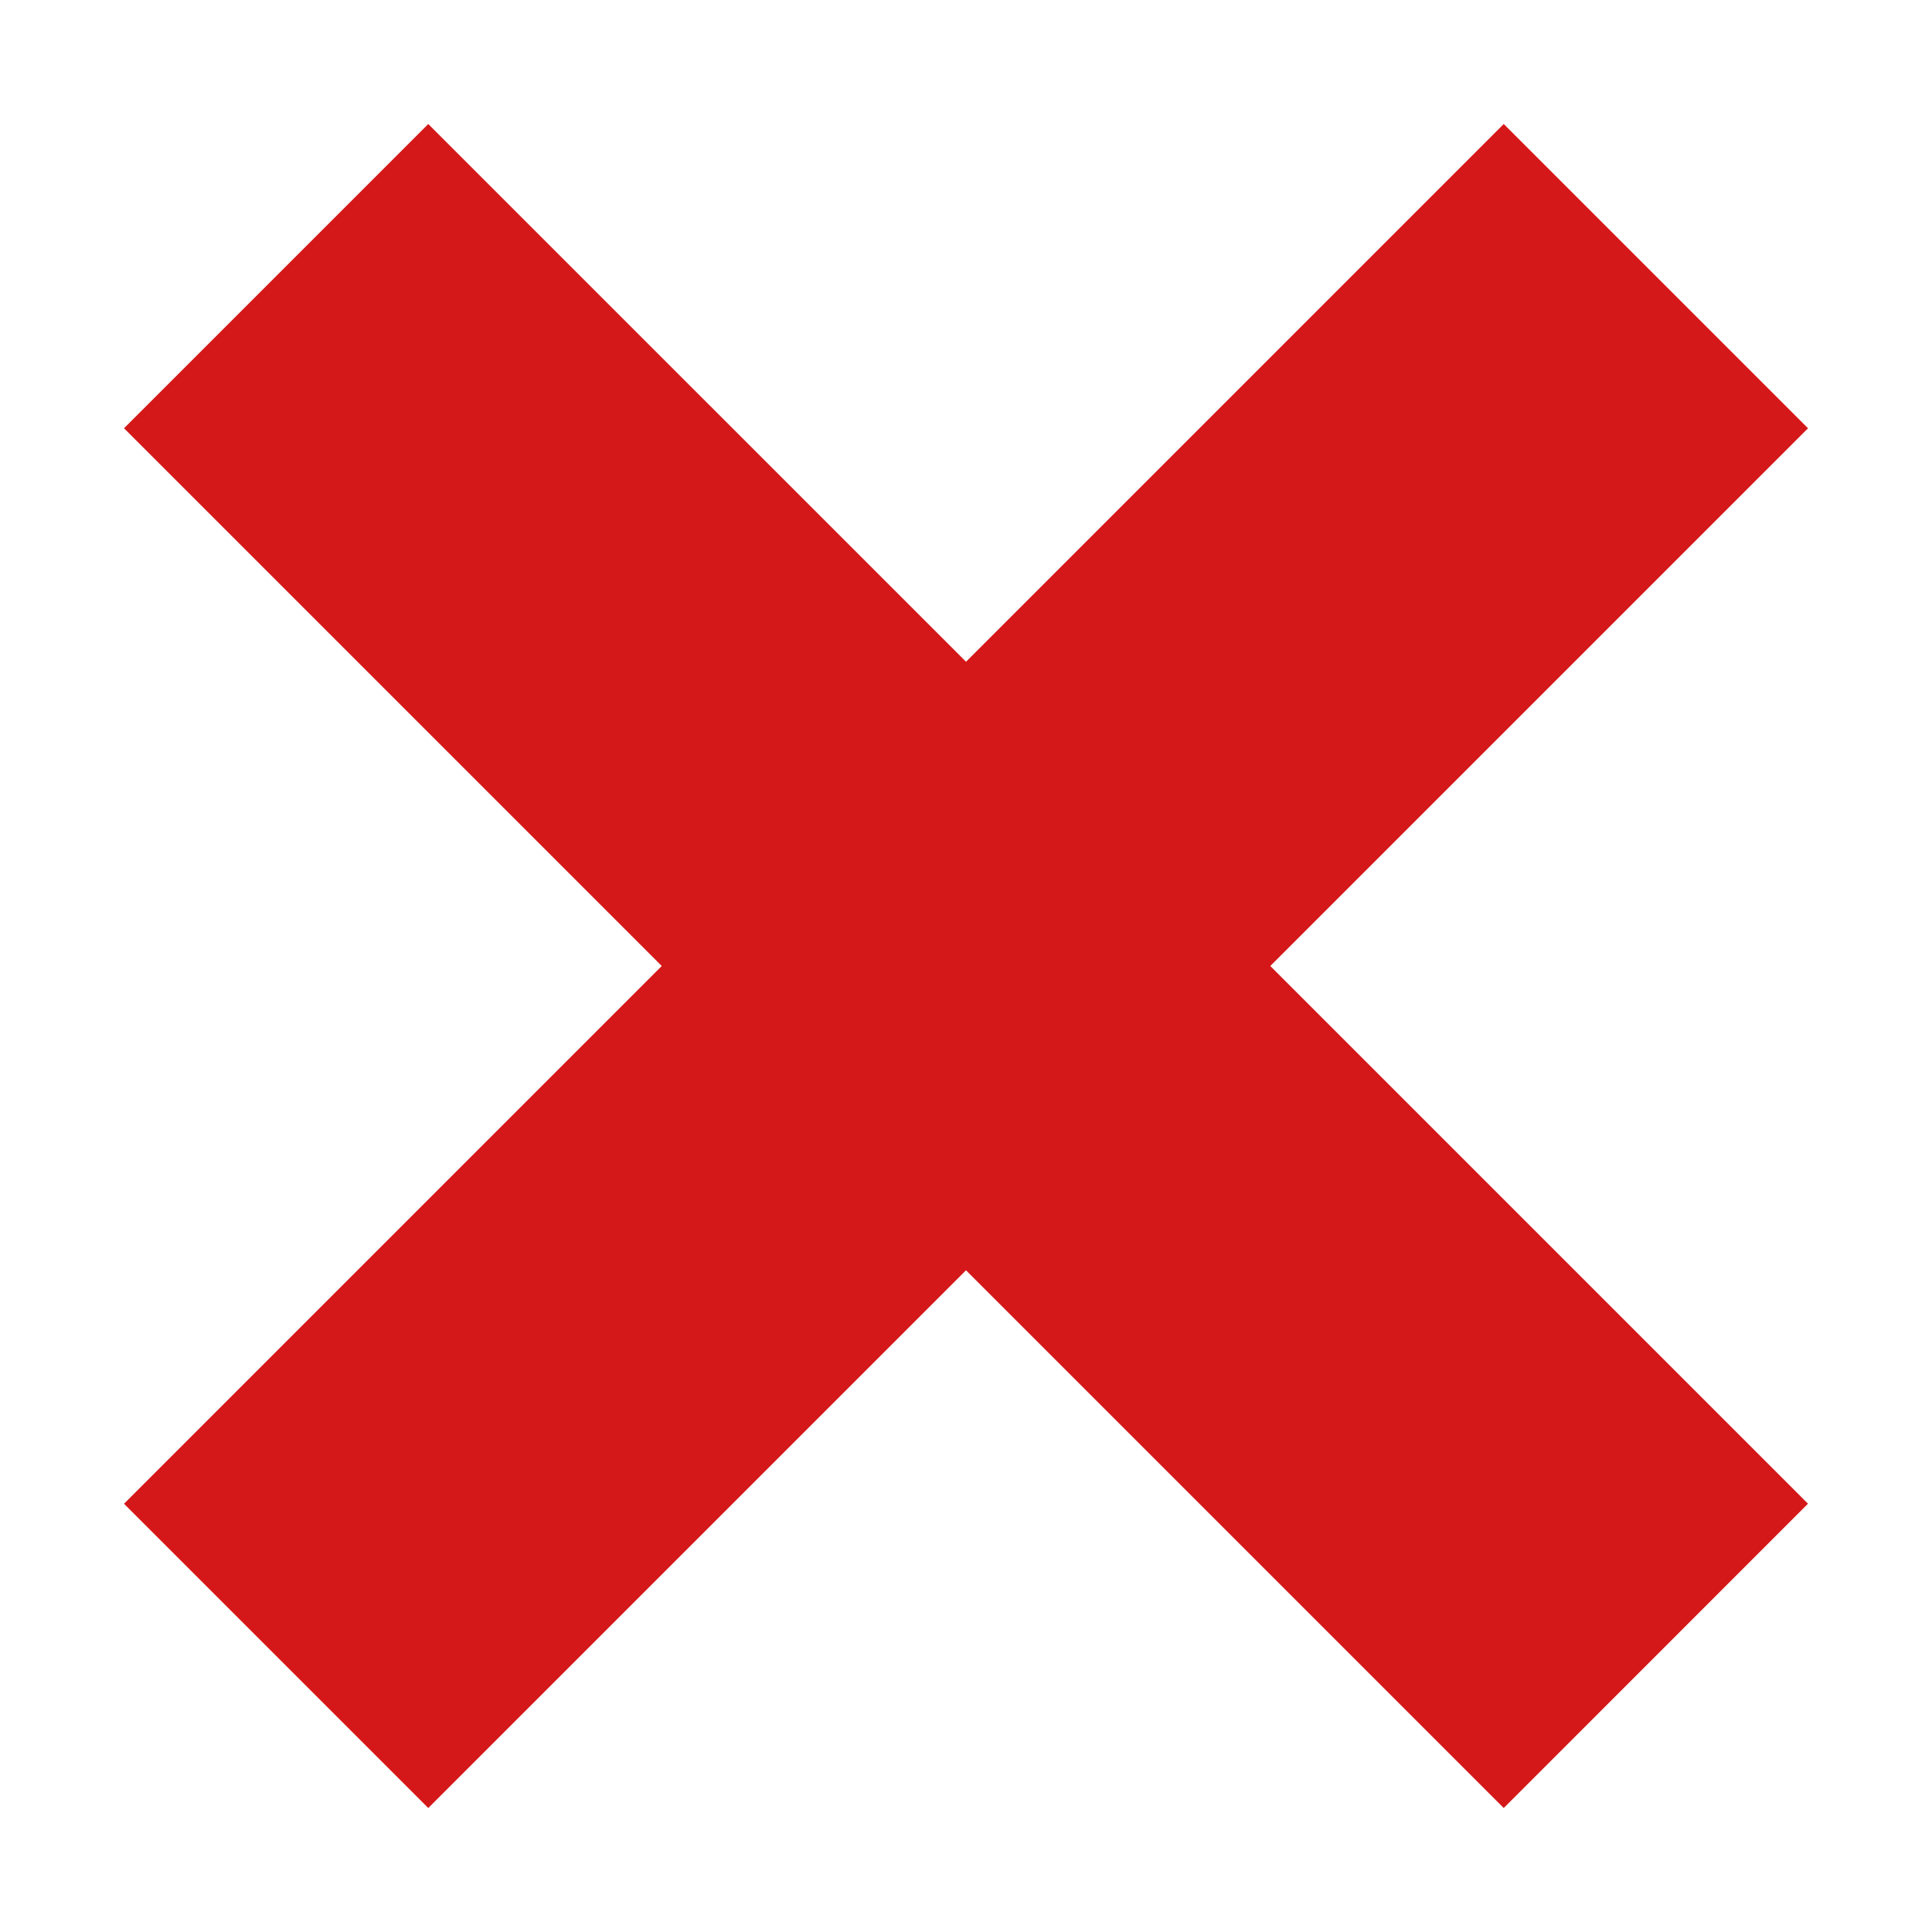 <?xml version="1.0" encoding="UTF-8"?> <svg xmlns="http://www.w3.org/2000/svg" height="64" preserveAspectRatio="none" viewBox="0 0 64 64" width="64"><path d="m59.893 14.187-10.08-10.079-17.812 17.813-17.814-17.813-10.079 10.079 17.813 17.813-17.813 17.814 10.079 10.079 17.813-17.813 17.813 17.813 10.079-10.081-17.812-17.812z" fill="#d41819"></path></svg> 